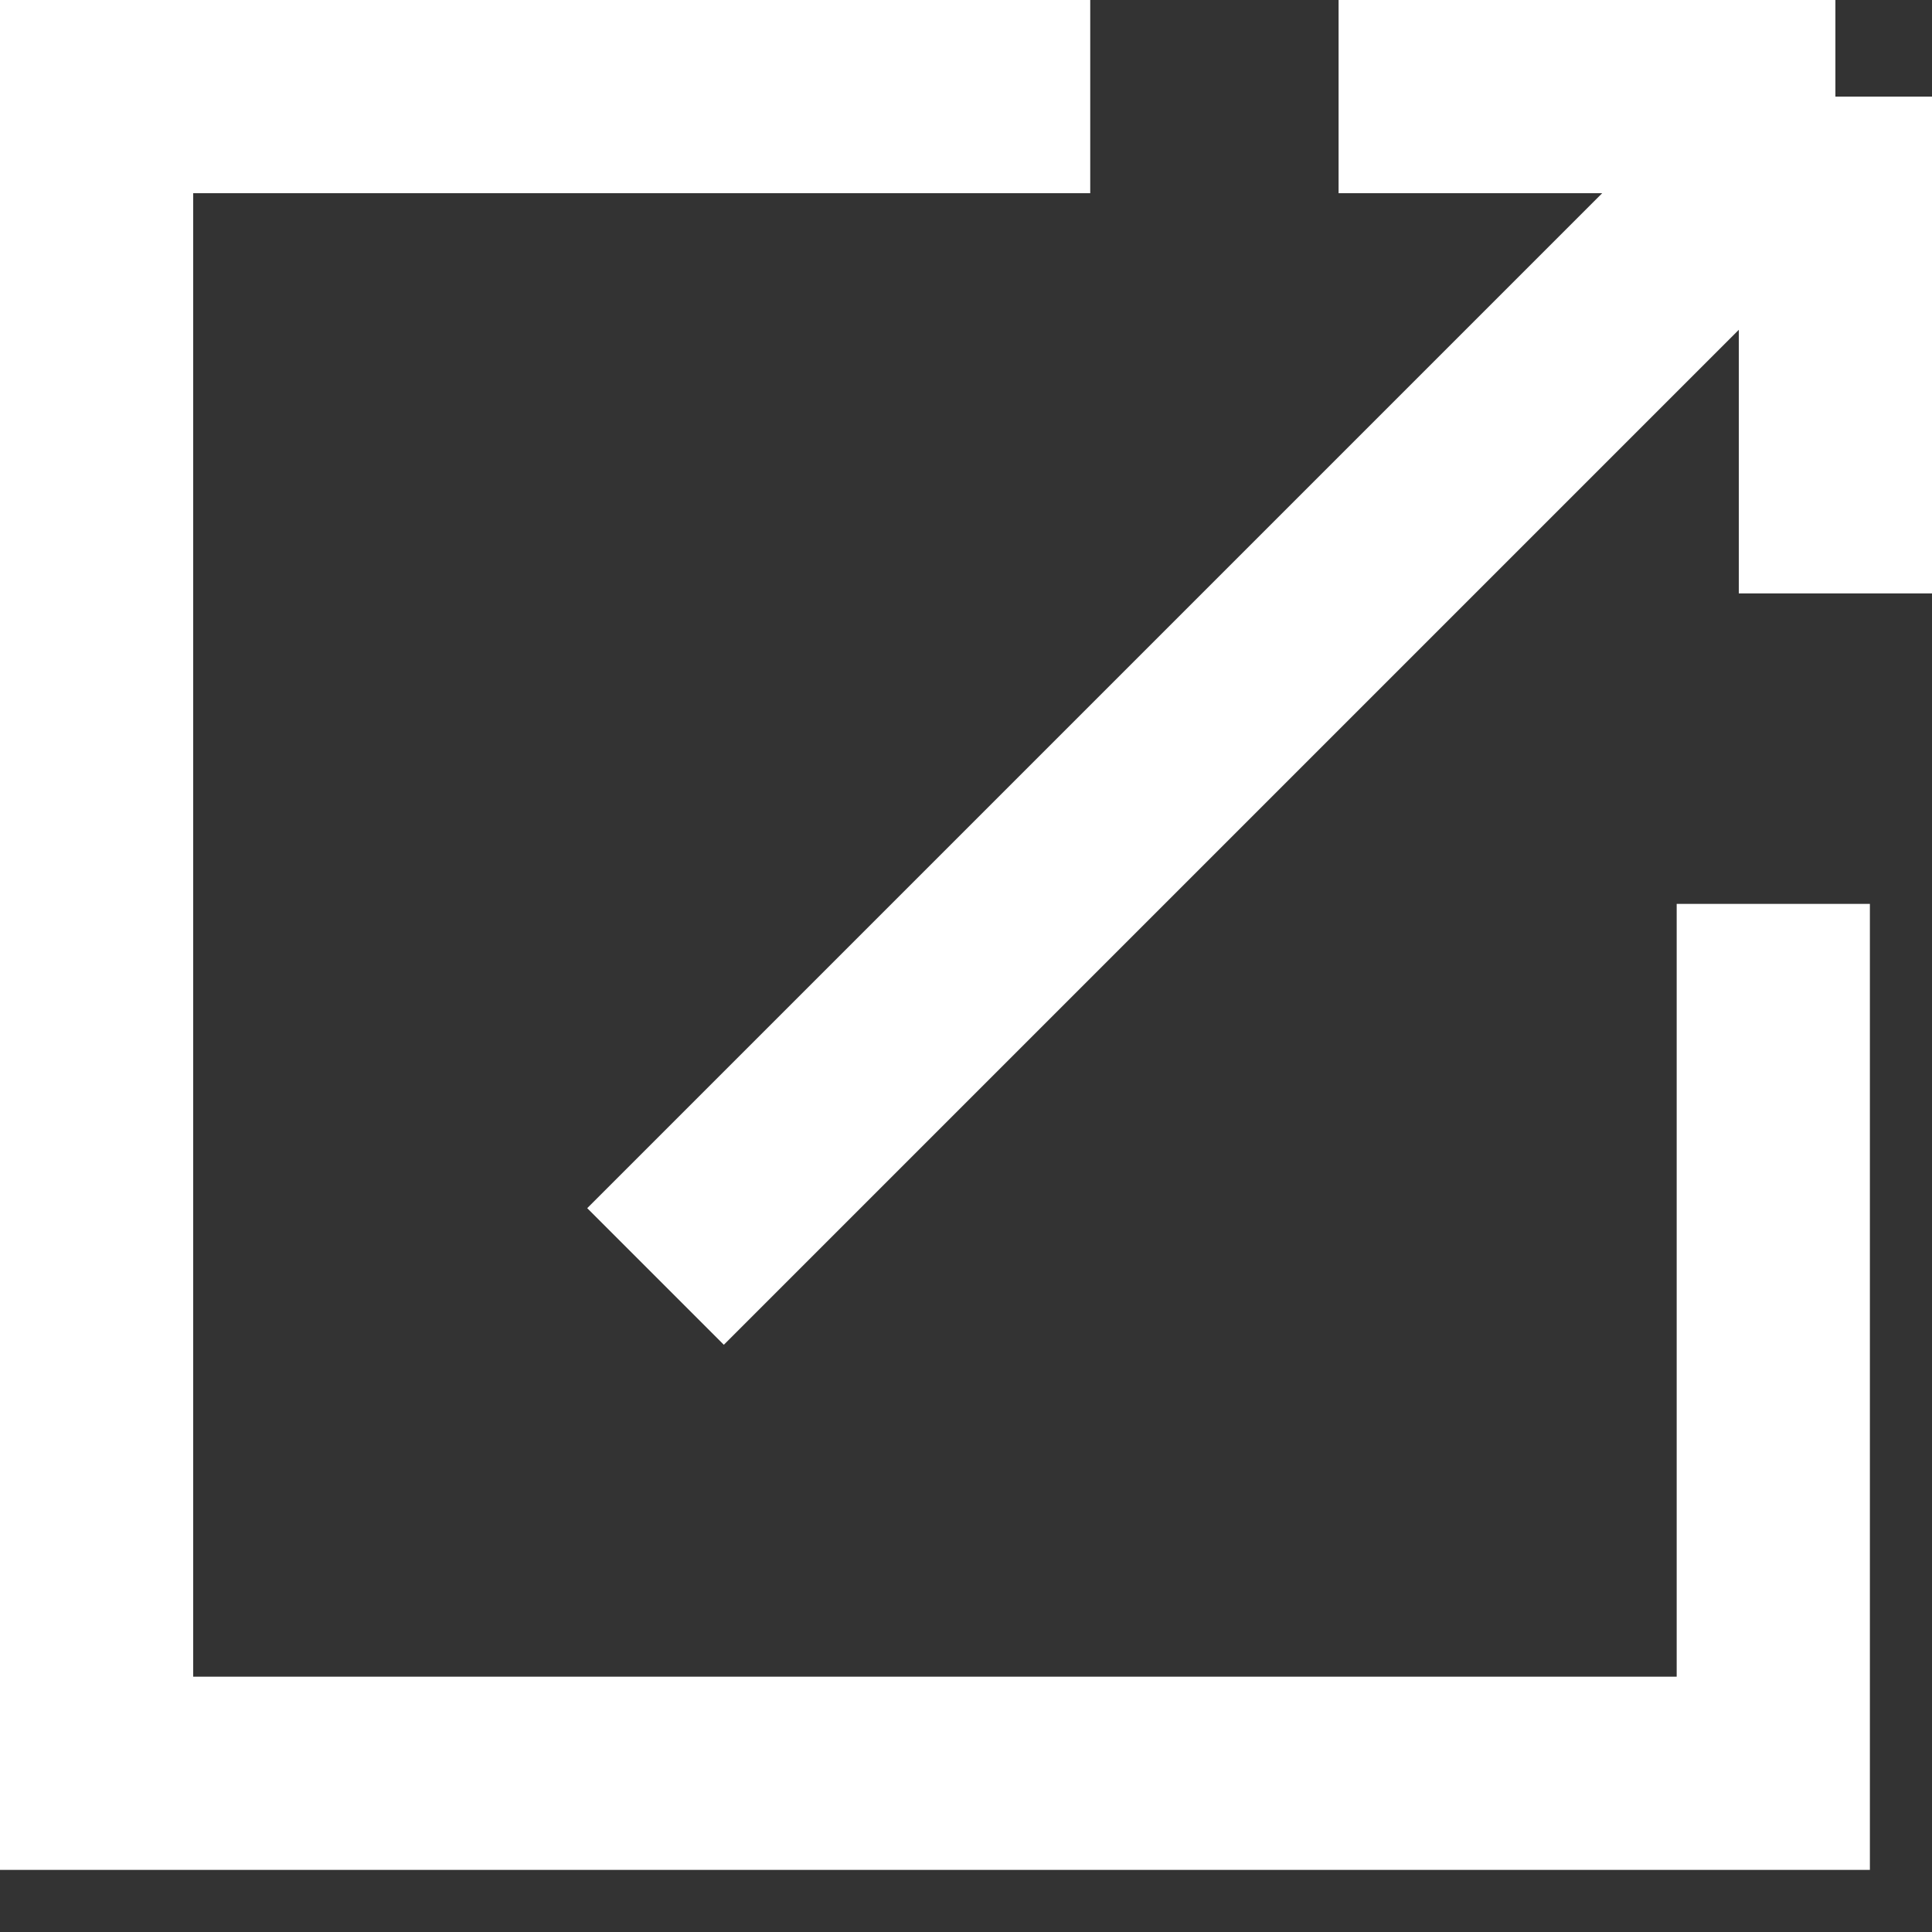 <svg width="20" height="20" viewBox="0 0 20 20" fill="none" xmlns="http://www.w3.org/2000/svg">
<rect x="0" y="0" width="20" height="20" fill="#333333" stroke="none"/>
<path d="M13.857 1H19M19 1V6.143M19 1L6.786 13.214" stroke="white" stroke-width="2"/>
<path d="M11.286 1H1V18.357H18.357V9.357" stroke="white" stroke-width="2"/>
</svg>
